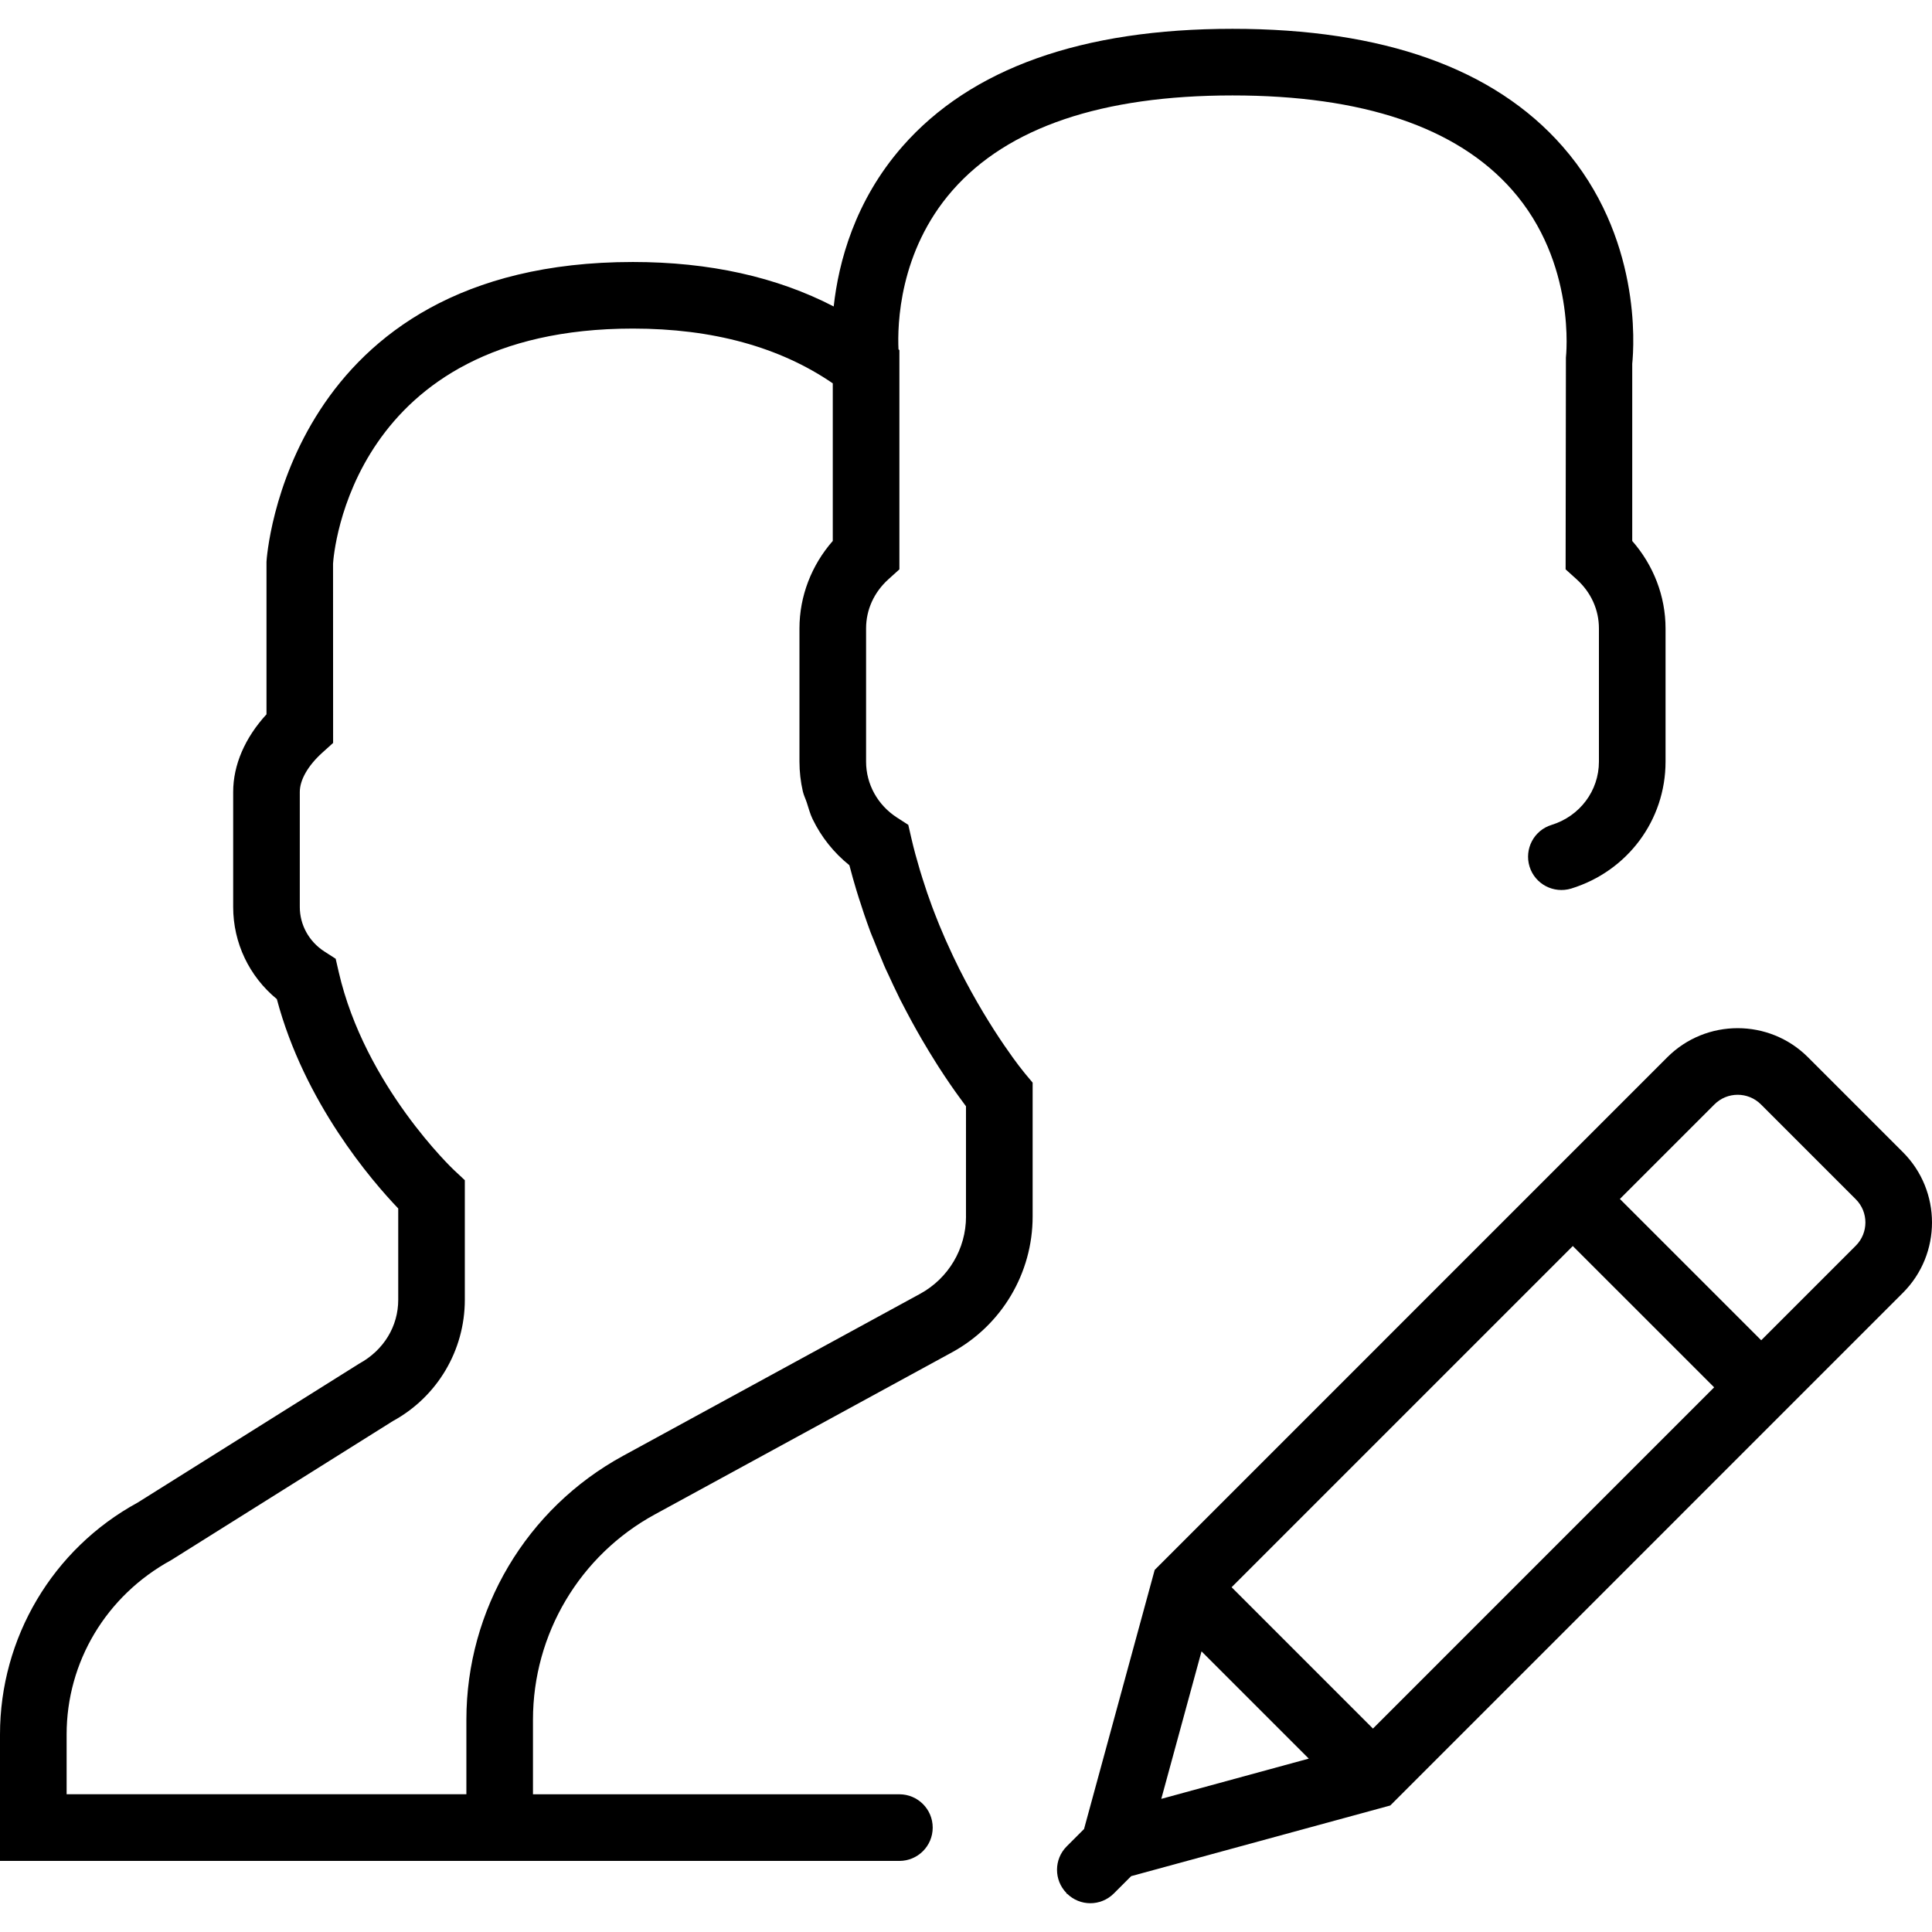 <?xml version="1.0" encoding="iso-8859-1"?>
<!-- Uploaded to: SVG Repo, www.svgrepo.com, Generator: SVG Repo Mixer Tools -->
<!DOCTYPE svg PUBLIC "-//W3C//DTD SVG 1.1//EN" "http://www.w3.org/Graphics/SVG/1.1/DTD/svg11.dtd">
<svg fill="#000000" height="800px" width="800px" version="1.1" id="Capa_1" xmlns="http://www.w3.org/2000/svg" xmlns:xlink="http://www.w3.org/1999/xlink" 
	 viewBox="0 0 57.999 57.999" xml:space="preserve">
<g>
	<path d="M57.125,34.588l-2.85-2.85c-1.164-1.163-3.057-1.163-4.221,0L34.664,47.129l-2.121,7.779l-0.519,0.519
		c-0.388,0.388-0.389,1.014-0.006,1.405l-0.005,0.02l0.019-0.005c0.194,0.191,0.446,0.288,0.699,0.288
		c0.256,0,0.512-0.098,0.707-0.293l0.52-0.52l7.778-2.121l15.39-15.391C58.29,37.646,58.29,35.752,57.125,34.588z M36.973,47.649
		l10.243-10.243l4.243,4.242L41.216,51.892L36.973,47.649z M36.07,49.574l3.22,3.22l-4.428,1.208L36.07,49.574z M55.711,37.396
		l-2.839,2.839l-4.243-4.242l2.839-2.839c0.385-0.385,1.01-0.384,1.394-0.001l2.85,2.85C56.096,36.386,56.096,37.012,55.711,37.396z
		"/>
	<path d="M30.768,32.224c-0.002-0.003-0.064-0.078-0.165-0.21c-0.006-0.008-0.012-0.016-0.019-0.024
		c-0.053-0.069-0.115-0.153-0.186-0.251c-0.001-0.002-0.002-0.003-0.003-0.005c-0.149-0.207-0.336-0.476-0.544-0.8
		c-0.005-0.007-0.009-0.015-0.014-0.022c-0.098-0.154-0.202-0.32-0.308-0.497c-0.008-0.013-0.016-0.026-0.024-0.04
		c-0.226-0.379-0.466-0.808-0.705-1.283l-0.001-0.002c-0.127-0.254-0.254-0.523-0.378-0.802l0,0
		c-0.017-0.039-0.035-0.077-0.052-0.116h0c-0.055-0.125-0.11-0.256-0.166-0.391c-0.02-0.049-0.04-0.1-0.06-0.15
		c-0.052-0.131-0.105-0.263-0.161-0.414c-0.102-0.272-0.198-0.556-0.29-0.849l-0.055-0.178c-0.006-0.02-0.013-0.04-0.019-0.061
		c-0.094-0.316-0.184-0.639-0.26-0.971l-0.091-0.396l-0.341-0.22C26.346,24.167,26,23.54,26,22.865v-4
		c0-0.561,0.238-1.084,0.67-1.475L27,17.092v-6.228V10.51l-0.027-0.021c-0.034-0.722,0.009-2.935,1.623-4.776
		C30.253,3.823,33.081,2.865,37,2.865c3.905,0,6.727,0.951,8.386,2.828c1.947,2.201,1.625,5.017,1.623,5.041L47,17.092l0.33,0.298
		c0.433,0.391,0.67,0.914,0.67,1.475v4c0,0.873-0.572,1.637-1.422,1.899c-0.528,0.162-0.823,0.722-0.661,1.25
		c0.163,0.527,0.721,0.82,1.25,0.661C48.862,26.152,50,24.62,50,22.865v-4c0-0.963-0.36-1.896-1-2.625V10.92
		c0.056-0.55,0.276-3.824-2.092-6.525c-2.054-2.343-5.387-3.53-9.908-3.53s-7.854,1.188-9.908,3.53
		c-1.435,1.637-1.918,3.481-2.064,4.805C23.314,8.313,21.294,7.865,19,7.865c-10.389,0-10.994,8.855-11,9v4.579
		c-0.648,0.706-1,1.521-1,2.33v3.454c0,1.079,0.483,2.085,1.311,2.765c0.825,3.11,2.854,5.46,3.644,6.285v2.743
		c0,0.787-0.428,1.509-1.171,1.915l-6.653,4.173C1.583,46.498,0,49.165,0,52.068v3.797h14h2h11c0.552,0,1-0.447,1-1s-0.448-1-1-1H16
		v-2.238c0-2.571,1.402-4.934,3.659-6.164l8.921-4.866C30.073,39.781,31,38.219,31,36.52v-4.018v-0.001l-0.194-0.232L30.768,32.224z
		 M29,36.52c0,0.968-0.528,1.856-1.377,2.32l-2.646,1.443l-0.649,0.354l-5.626,3.069c-2.9,1.582-4.701,4.616-4.701,7.92v2.238H2
		v-1.797c0-2.17,1.184-4.164,3.141-5.233l6.652-4.173c1.333-0.727,2.161-2.121,2.161-3.641V35.43l-0.318-0.297
		c-0.026-0.024-2.683-2.534-3.468-5.955l-0.091-0.396l-0.342-0.22C9.275,28.264,9,27.765,9,27.228v-3.454
		c0-0.36,0.245-0.788,0.671-1.174L10,22.303l-0.002-5.38c0.018-0.288,0.539-7.059,9.002-7.059c2.393,0,4.408,0.553,6,1.644v4.731
		c-0.64,0.729-1,1.662-1,2.625v4c0,0.304,0.035,0.603,0.101,0.893c0.027,0.116,0.081,0.222,0.118,0.334
		c0.055,0.168,0.099,0.341,0.176,0.5c0.001,0.002,0.002,0.003,0.003,0.005c0.256,0.528,0.629,1,1.099,1.377
		c0.005,0.019,0.011,0.036,0.016,0.054c0.06,0.229,0.123,0.457,0.191,0.68l0.081,0.261c0.014,0.046,0.031,0.093,0.046,0.139
		c0.035,0.108,0.069,0.216,0.105,0.322c0.06,0.175,0.123,0.355,0.196,0.553c0.031,0.083,0.065,0.156,0.097,0.237
		c0.082,0.209,0.164,0.411,0.25,0.611c0.021,0.048,0.039,0.1,0.06,0.147l0.056,0.126c0.026,0.058,0.053,0.11,0.079,0.167
		c0.098,0.214,0.194,0.421,0.294,0.622c0.016,0.032,0.031,0.067,0.047,0.099c0.063,0.125,0.126,0.243,0.189,0.363
		c0.108,0.206,0.214,0.4,0.32,0.588c0.052,0.092,0.103,0.182,0.154,0.269c0.144,0.246,0.281,0.472,0.414,0.682
		c0.029,0.045,0.057,0.092,0.085,0.135c0.242,0.375,0.452,0.679,0.626,0.916c0.046,0.063,0.086,0.117,0.125,0.17
		c0.022,0.029,0.052,0.071,0.071,0.097V36.52z"/>
</g>
</svg>